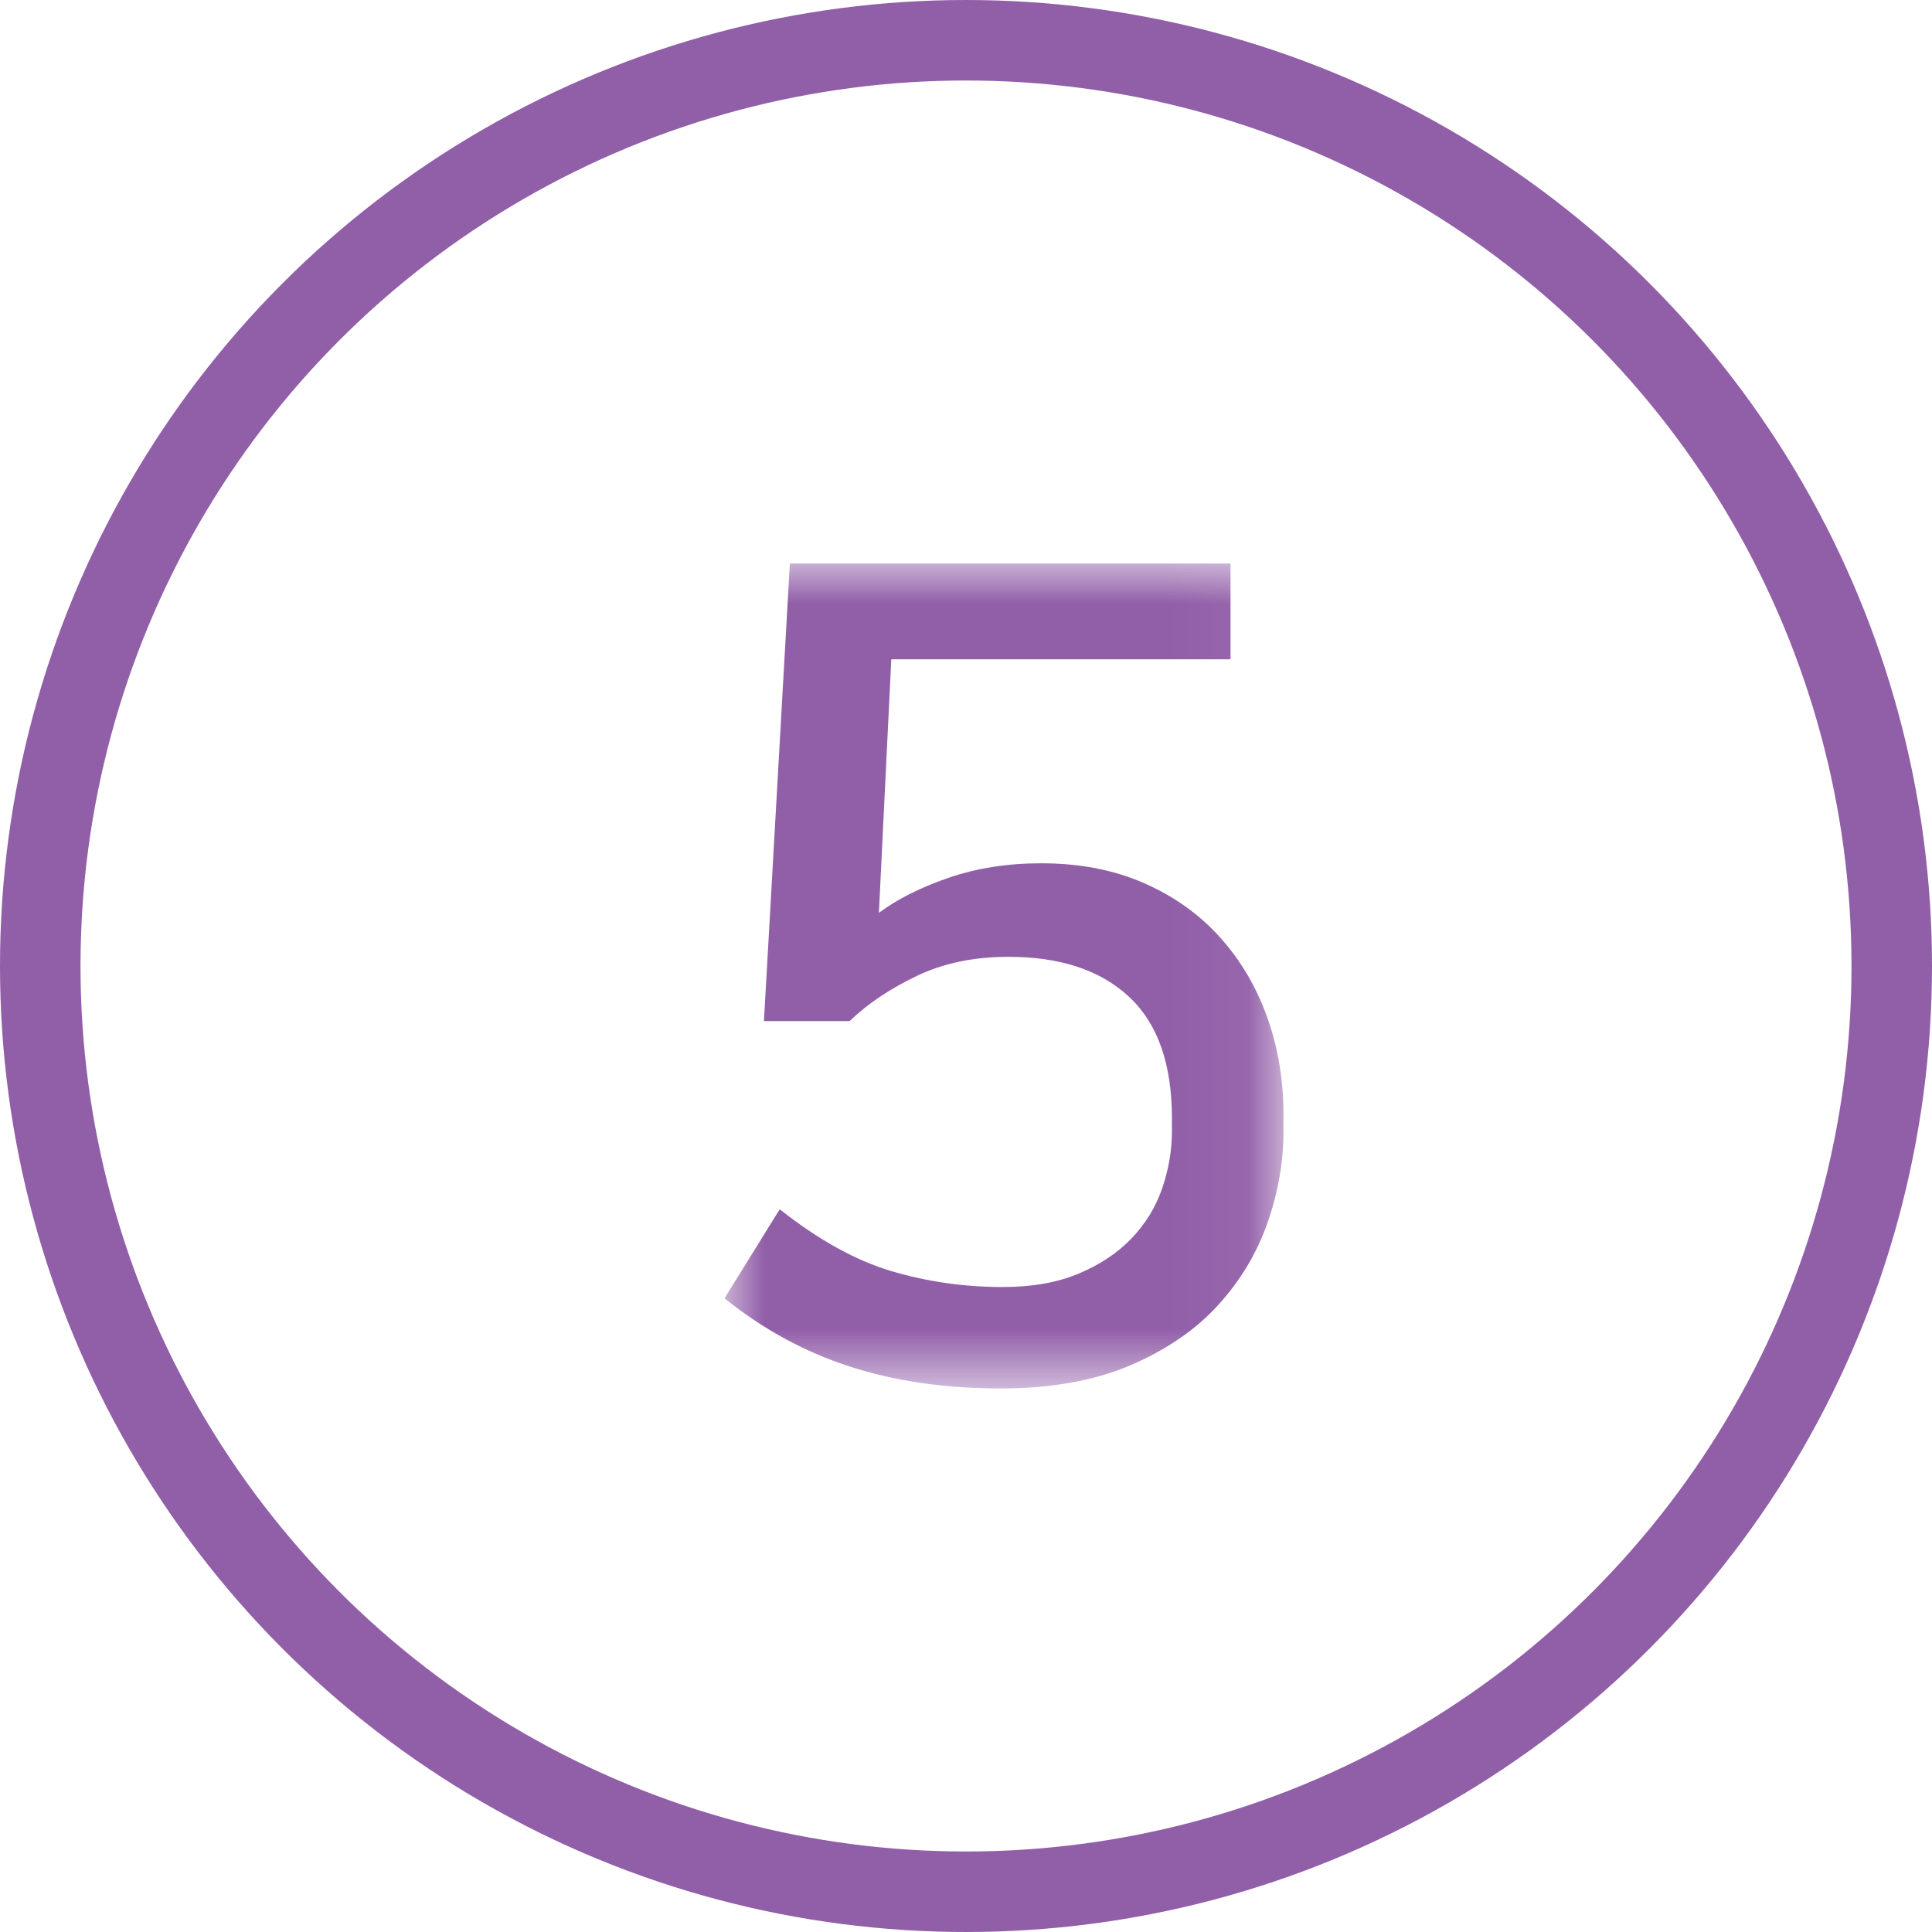 <?xml version="1.0" encoding="UTF-8"?>
<svg width="24px" height="24px" viewBox="0 0 24 24" version="1.1" xmlns="http://www.w3.org/2000/svg" xmlns:xlink="http://www.w3.org/1999/xlink">
    <!-- Generator: Sketch 50.2 (55047) - http://www.bohemiancoding.com/sketch -->
    <title>no05</title>
    <desc>Created with Sketch.</desc>
    <defs>
        <polygon id="path-1" points="0 0 6.944 0 6.944 10.248 0 10.248"></polygon>
    </defs>
    <g id="Symbols" stroke="none" stroke-width="1" fill="none" fill-rule="evenodd">
        <g id="no05">
            <g id="Group">
                <circle id="Oval" stroke="#915EA8" cx="12" cy="12" r="11.5"></circle>
                <g id="Page-1" transform="translate(9, 7)">
                    <mask id="mask-2" fill="white">
                        <use xlink:href="#path-1"></use>
                    </mask>
                    <g id="Clip-2"></g>
                    <path d="M6.944,7.056 C6.944,7.429 6.879,7.805 6.748,8.183 C6.617,8.561 6.412,8.904 6.132,9.212 C5.852,9.52 5.488,9.769 5.04,9.961 C4.592,10.152 4.055,10.248 3.43,10.248 C2.739,10.248 2.114,10.157 1.554,9.975 C0.994,9.793 0.476,9.511 0,9.128 L0.686,8.022 C1.171,8.405 1.635,8.661 2.079,8.792 C2.522,8.923 2.982,8.988 3.458,8.988 C3.822,8.988 4.137,8.932 4.403,8.82 C4.669,8.708 4.888,8.561 5.061,8.379 C5.234,8.197 5.36,7.989 5.439,7.756 C5.518,7.523 5.558,7.289 5.558,7.056 L5.558,6.888 C5.558,6.216 5.381,5.714 5.026,5.383 C4.671,5.052 4.172,4.886 3.528,4.886 C3.098,4.886 2.718,4.965 2.387,5.124 C2.055,5.283 1.778,5.469 1.554,5.684 L0.49,5.684 L0.812,0 L6.286,0 L6.286,1.19 L2.072,1.19 L1.918,4.34 C2.142,4.172 2.429,4.027 2.779,3.906 C3.129,3.785 3.514,3.724 3.934,3.724 C4.41,3.724 4.835,3.806 5.208,3.969 C5.581,4.132 5.896,4.356 6.153,4.641 C6.409,4.926 6.606,5.257 6.741,5.635 C6.876,6.013 6.944,6.417 6.944,6.846 L6.944,7.056 Z" id="Fill-1" fill="#915EA8" mask="url(#mask-2)"></path>
                </g>
            </g>
        </g>
    </g>
</svg>